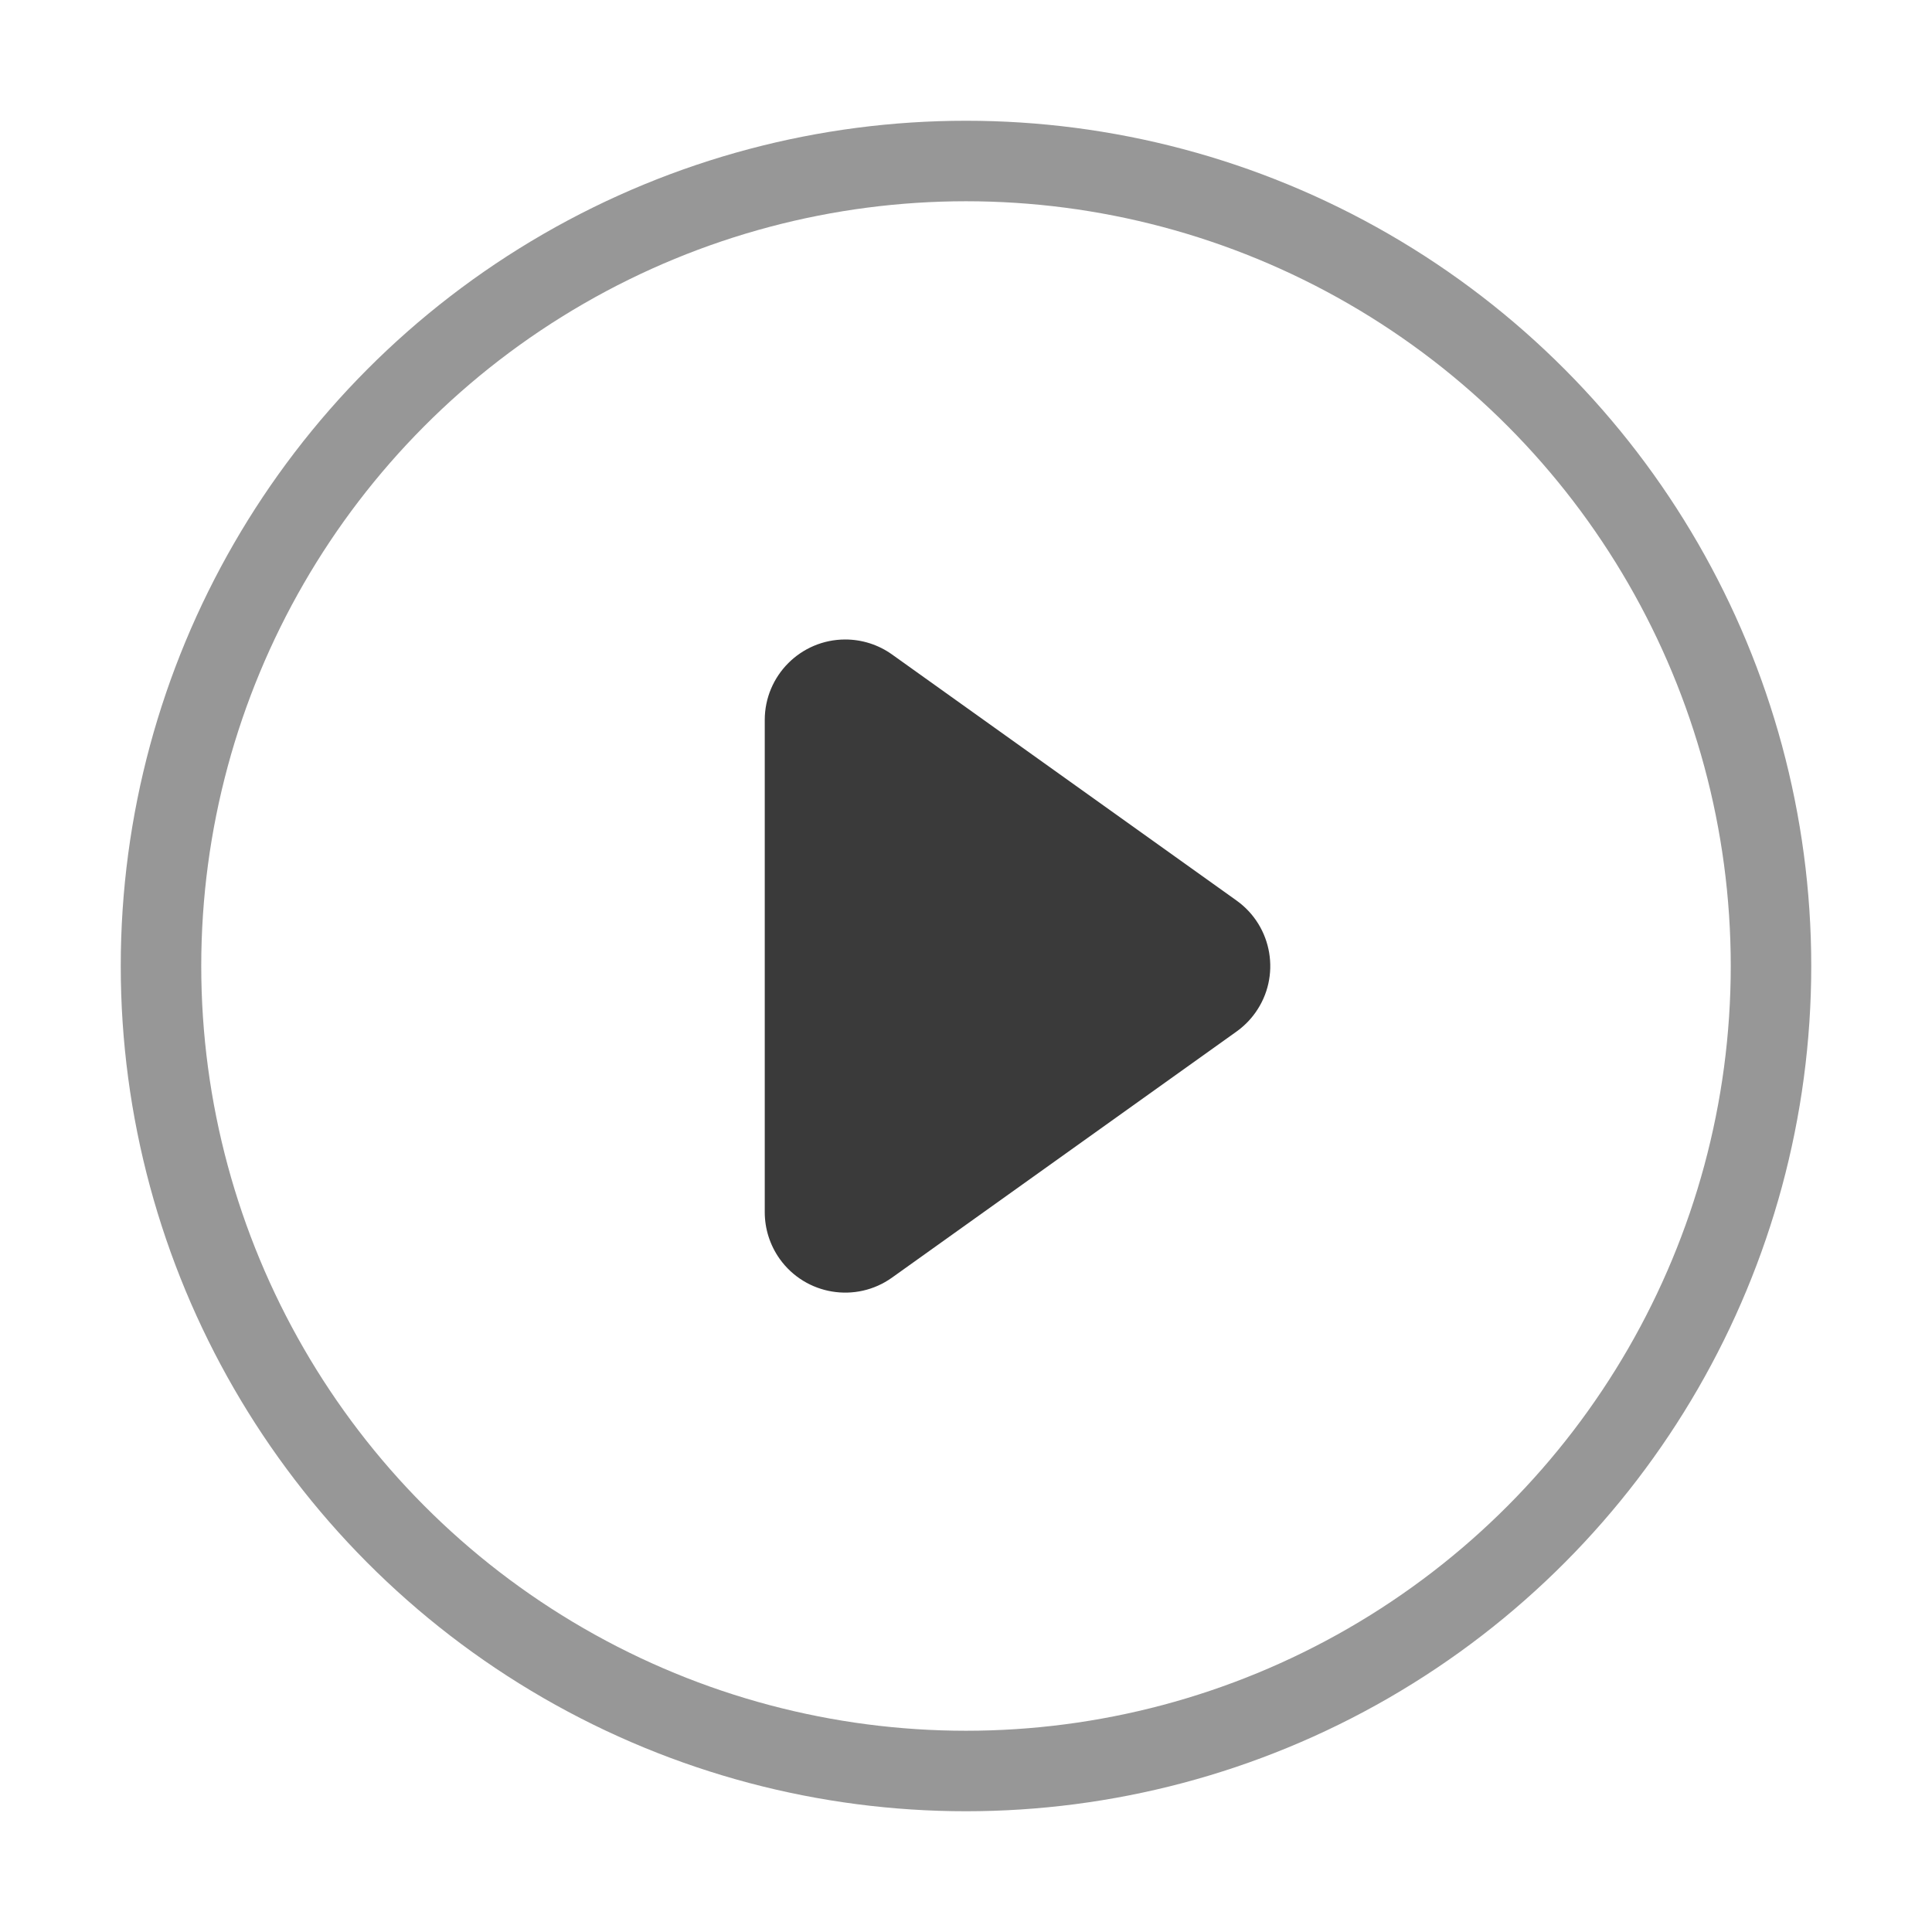 <svg height="24" viewBox="0 0 24 24" width="24" xmlns="http://www.w3.org/2000/svg" xmlns:xlink="http://www.w3.org/1999/xlink"><filter id="a" color-interpolation-filters="auto"><feColorMatrix in="SourceGraphic" type="matrix" values="0 0 0 0 0.898 0 0 0 0 0.004 0 0 0 0 0.075 0 0 0 1 0"/></filter><g fill="none" fill-rule="evenodd" filter="url(#a)"><path d="m0 0h24v24h-24z"/><circle cx="12" cy="12" r="10" stroke="#979797"/><path d="m13.814 9.639 3.057 4.28c.321.449.217 1.074-.232 1.395-.17.121-.373.186-.581.186h-6.114c-.552 0-1-.448-1-1 0-.208.065-.412.186-.581l3.057-4.28c.321-.449.946-.554 1.395-.232.09.064.168.143.232.232z" fill="#3a3a3a" transform="matrix(0 1 -1 0 25 -1)"/></g></svg>